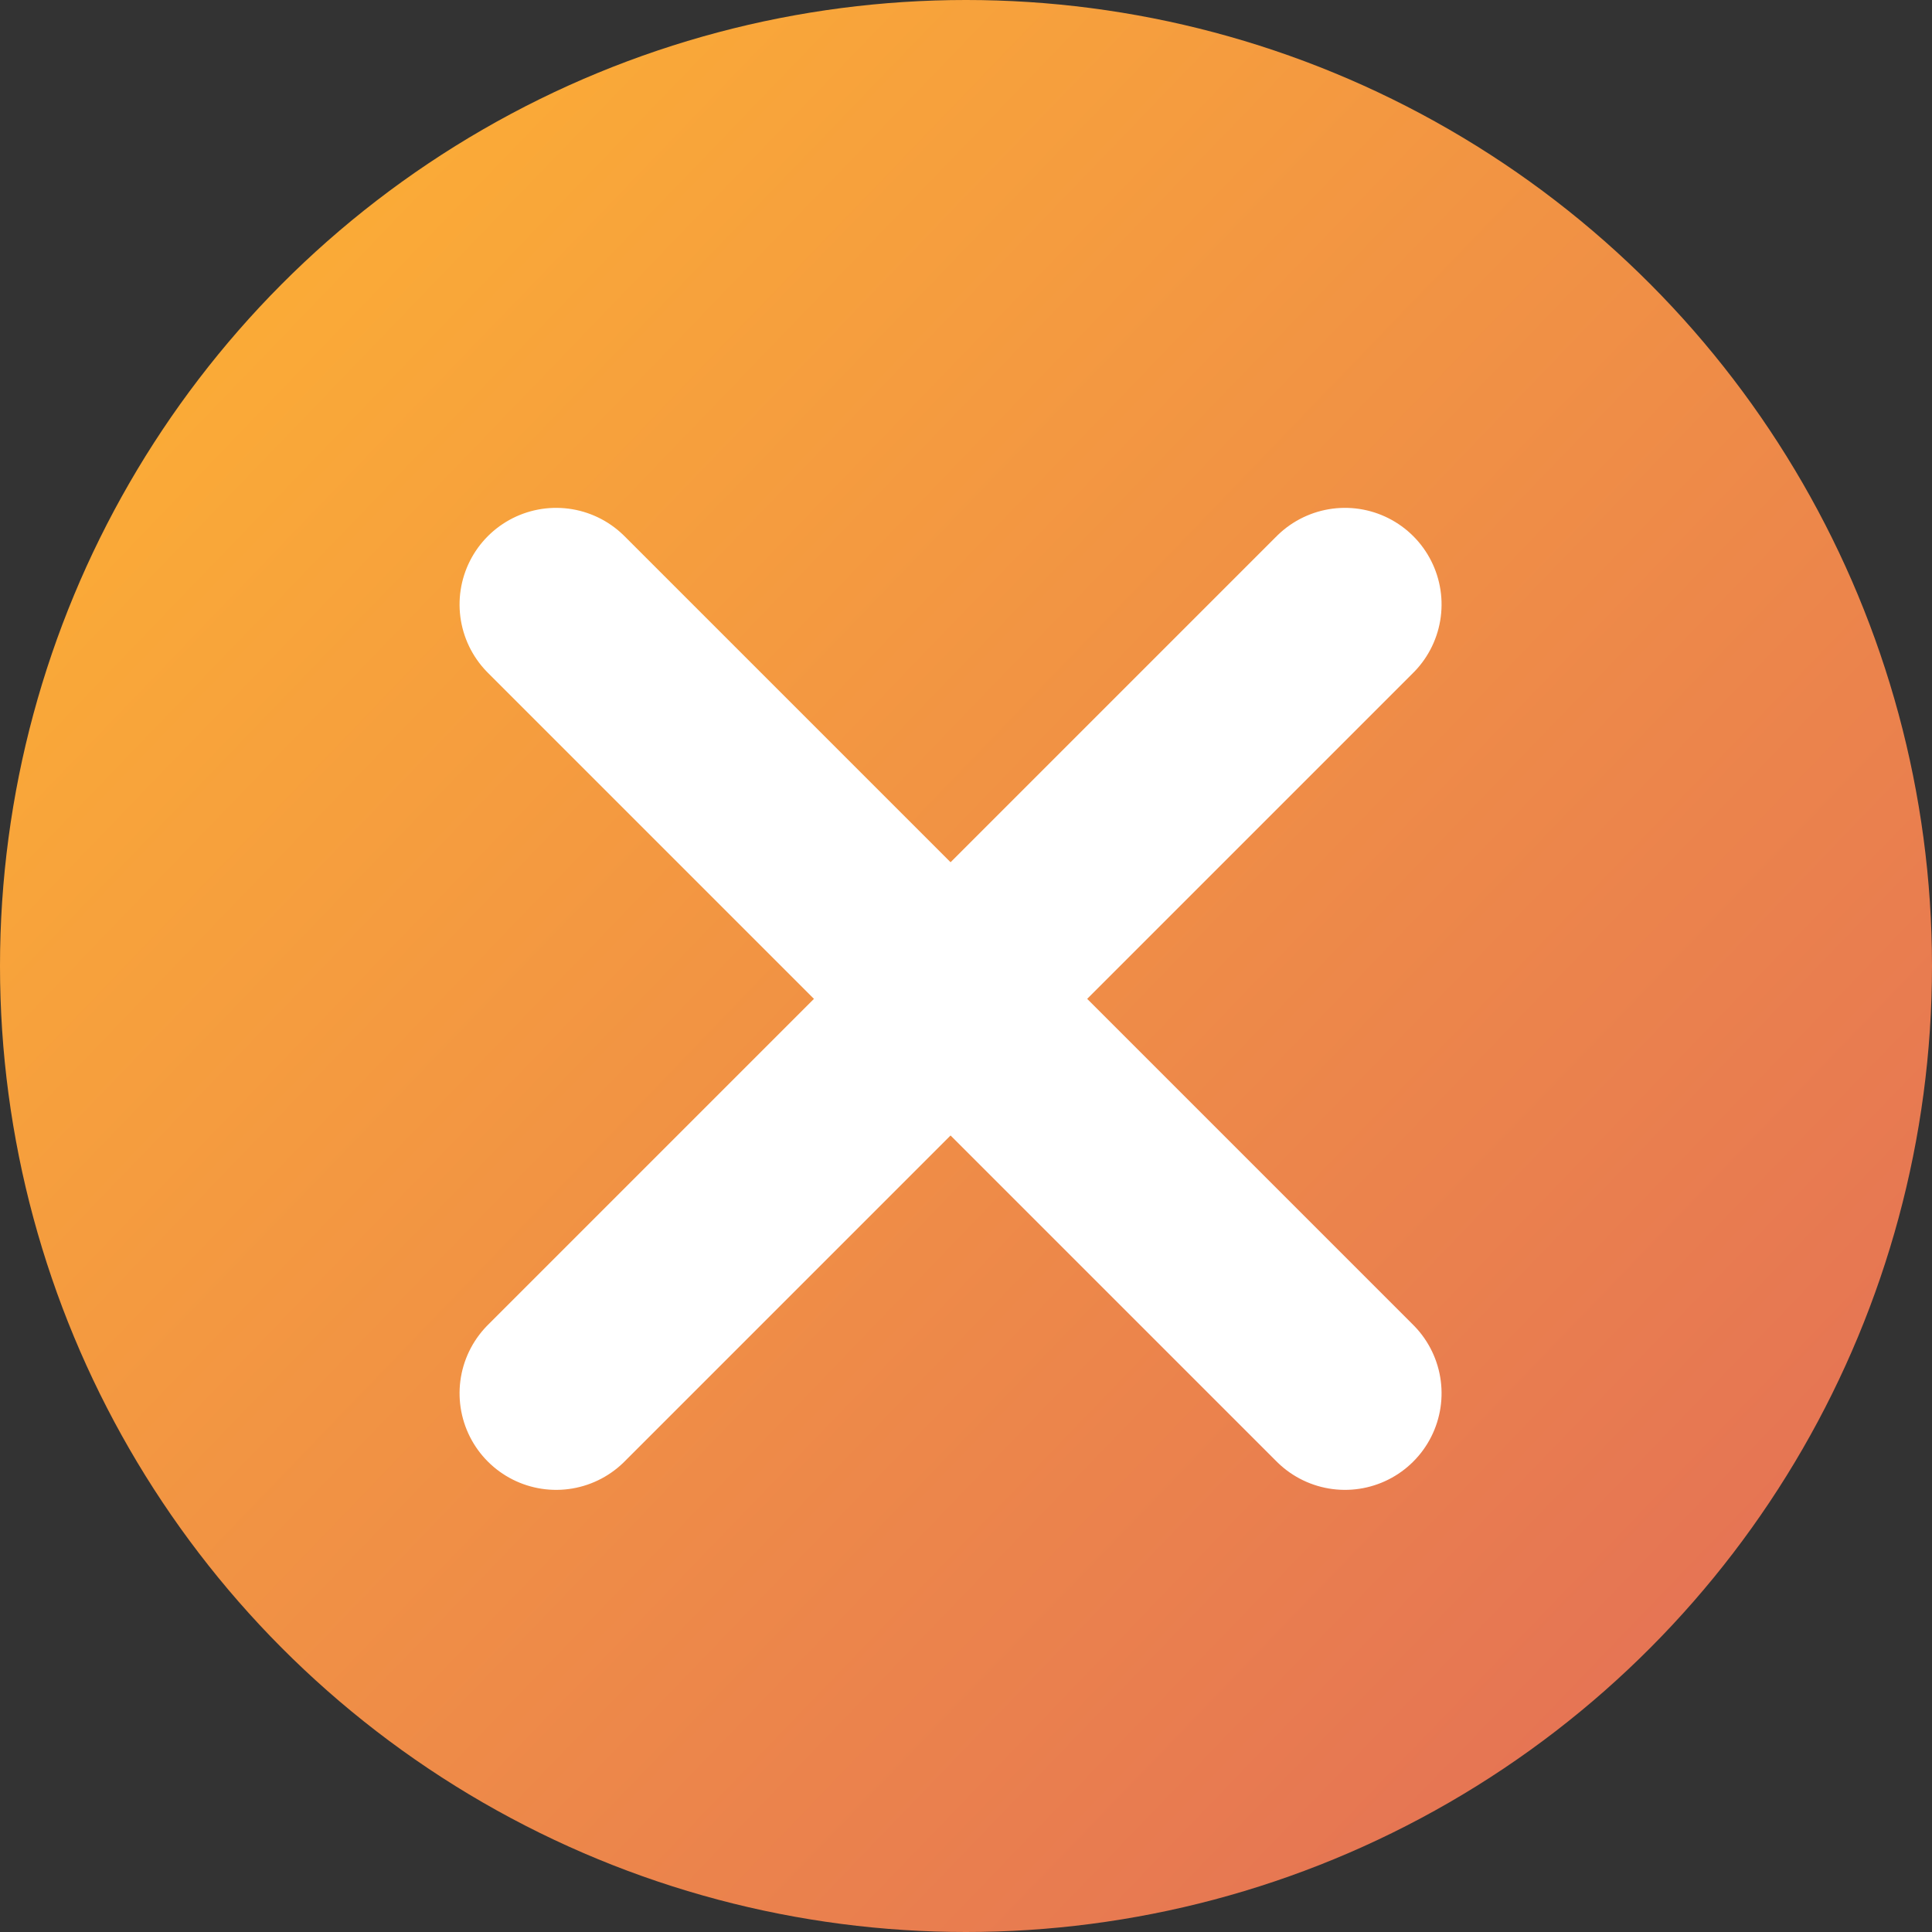 <?xml version="1.0" encoding="UTF-8"?>
<svg width="20px" height="20px" viewBox="0 0 20 20" version="1.1" xmlns="http://www.w3.org/2000/svg" xmlns:xlink="http://www.w3.org/1999/xlink">
    <rect x="0" y="0" width="20" height="20" fill="#333333" stroke="none"/>
    <!-- Generator: Sketch 56.3 (81716) - https://sketch.com -->
    <title>3-2icon</title>
    <desc>Created with Sketch.</desc>
    <defs>
        <linearGradient x1="176.426%" y1="169.902%" x2="0%" y2="0%" id="linearGradient-1">
            <stop stop-color="#CB3178" offset="0%"></stop>
            <stop stop-color="#FFB631" offset="100%"></stop>
        </linearGradient>
    </defs>
    <g id="页面-1" stroke="none" stroke-width="1" fill="none" fill-rule="evenodd">
        <g id="MobiSaver-pro" transform="translate(-1206, -3220)">
            <g id="3-2icon" transform="translate(1206, 3220)">
                <g id="编组-35备份" fill="url(#linearGradient-1)" fill-rule="nonzero">
                    <circle id="椭圆形" cx="10" cy="10" r="10"></circle>
                </g>
                <g id="编组-36" transform="translate(10, 10.5) rotate(-315) translate(-10, -10.5) translate(4, 4)" stroke="#FFFFFF" stroke-linecap="round" stroke-linejoin="round" stroke-width="2">
                    <path d="M0,6.5 L11.548,6.5" id="路径-9"></path>
                    <path d="M0,6.5 L11.548,6.5" id="路径-9" transform="translate(5.774, 6.5) rotate(90) translate(-5.774, -6.5) "></path>
                </g>
            </g>
        </g>
    </g>
</svg>